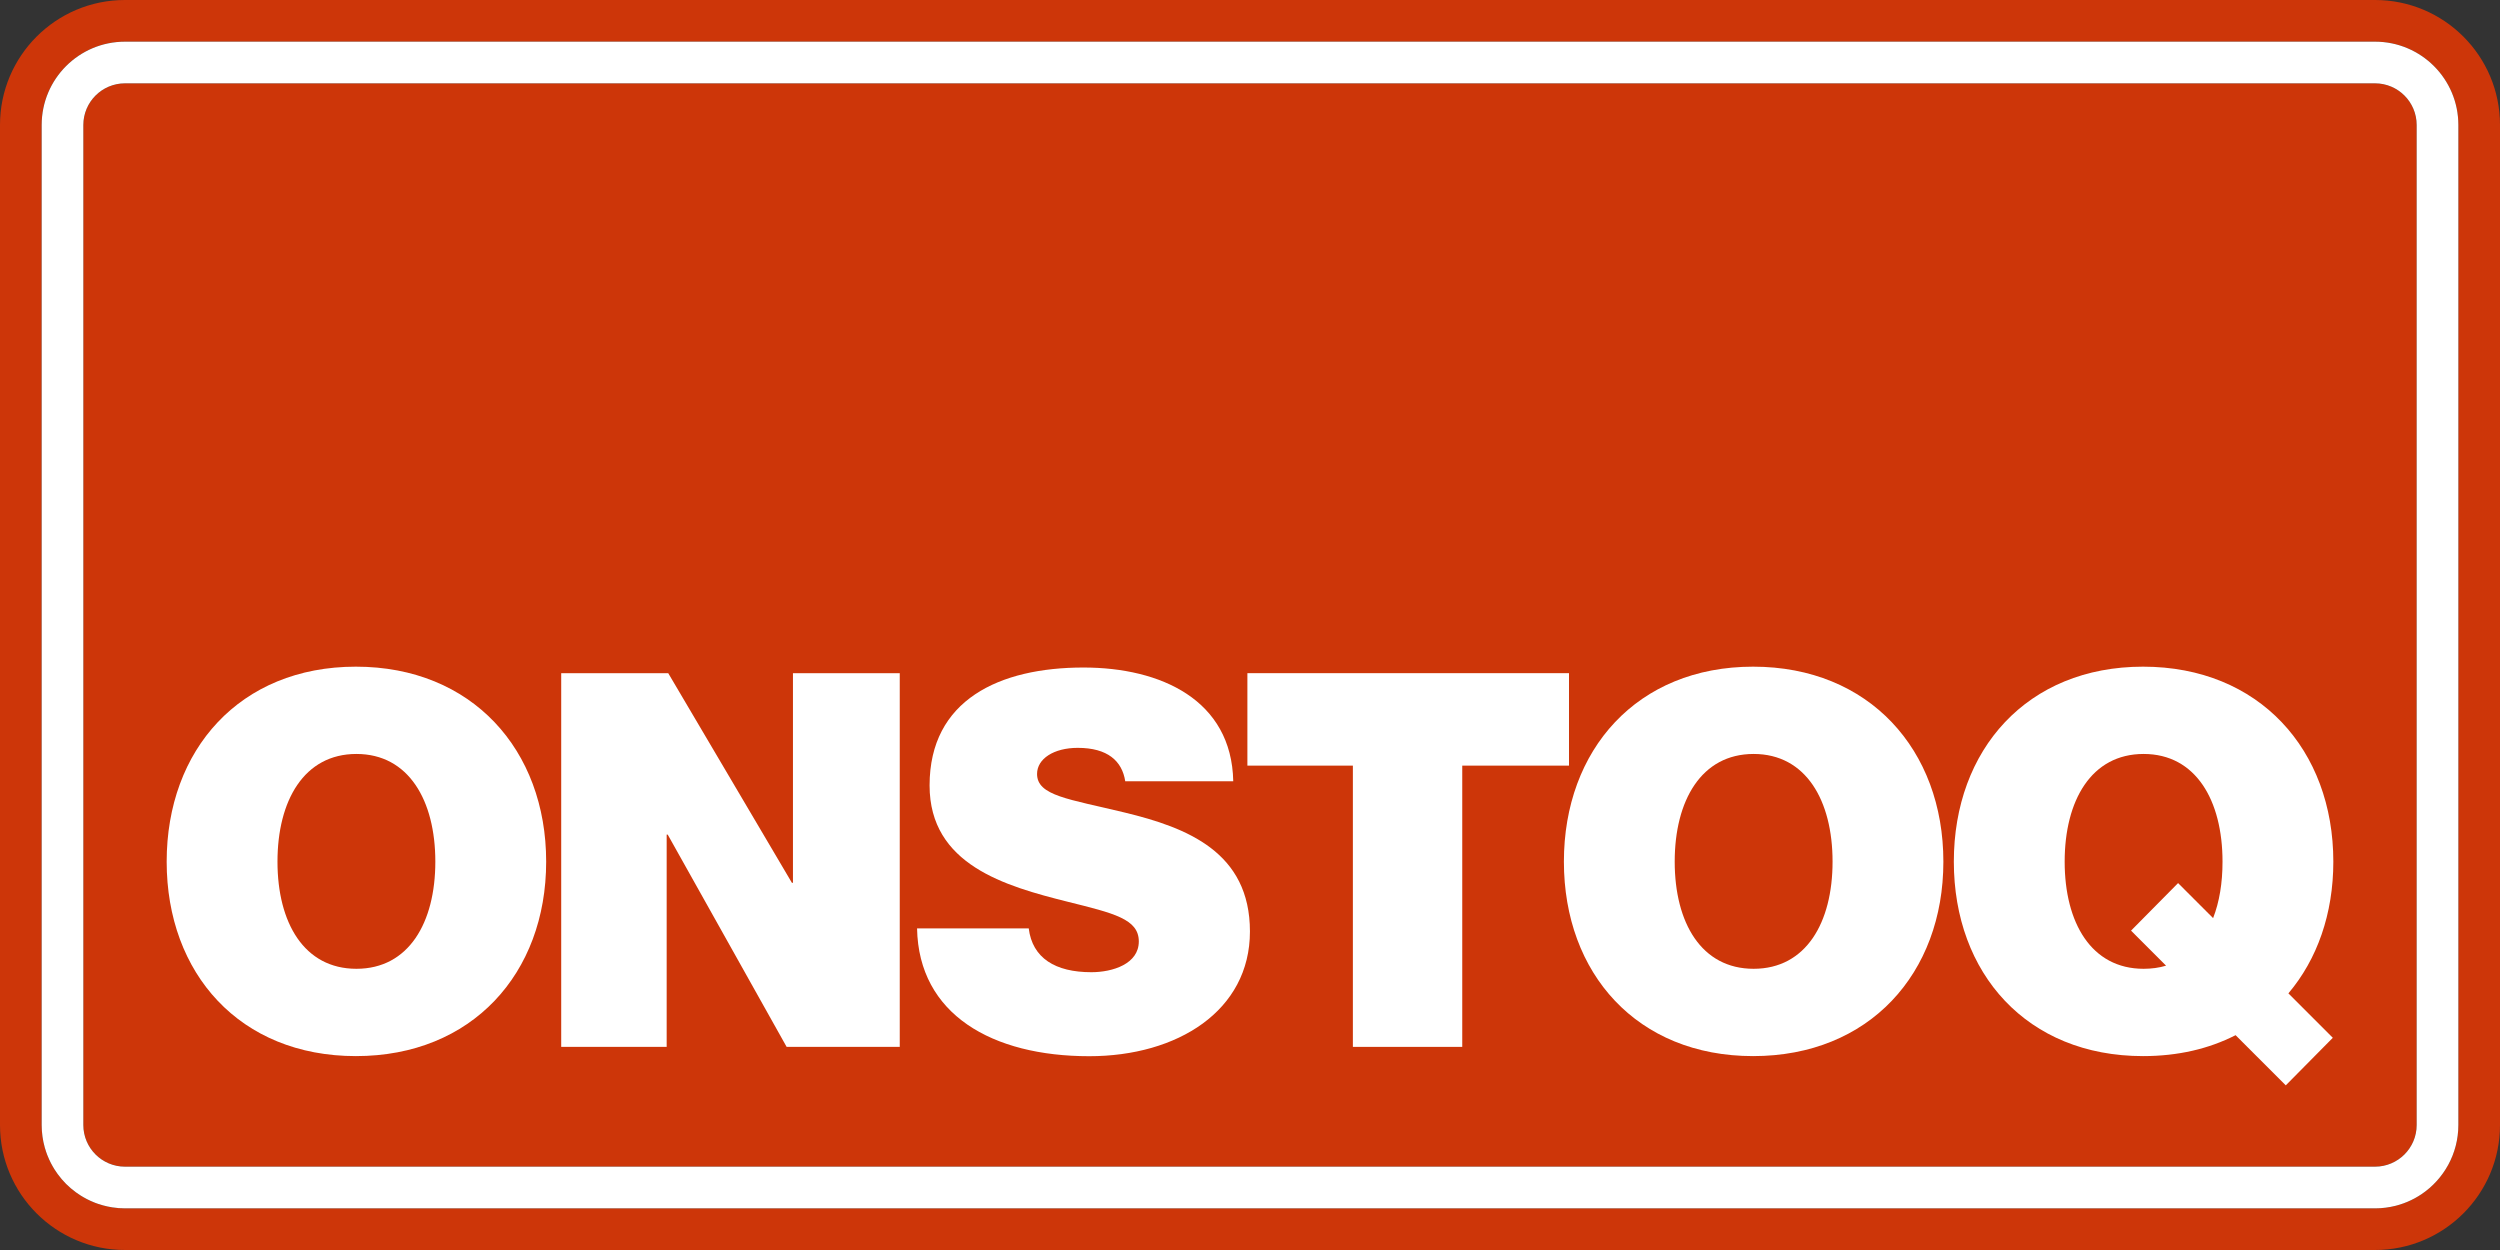 <svg width="120" height="60" viewBox="0 0 120 60" fill="none" xmlns="http://www.w3.org/2000/svg">
<rect x="0" y="0" width="120" height="60" fill="#333333" stroke="none"/>
<path d="M114 4H6C4.895 4 4 4.895 4 6V54C4 55.105 4.895 56 6 56H114C115.105 56 116 55.105 116 54V6C116 4.895 115.105 4 114 4Z" fill="#CD3609"/>
<path d="M114 0H6C2.686 0 0 2.686 0 6V54C0 57.314 2.686 60 6 60H114C117.314 60 120 57.314 120 54V6C120 2.686 117.314 0 114 0ZM118 6V54C118 55.381 117.301 56.598 116.236 57.317C116.13 57.389 116.02 57.456 115.906 57.517C115.849 57.548 115.792 57.578 115.734 57.606C115.617 57.662 115.498 57.712 115.375 57.758C115.252 57.803 115.127 57.841 114.999 57.874C114.68 57.957 114.345 58 113.999 58H6C5.793 58 5.589 57.984 5.391 57.954C5.239 57.931 5.091 57.898 4.946 57.859C4.859 57.835 4.772 57.808 4.688 57.779C4.643 57.763 4.598 57.746 4.553 57.729C4.483 57.702 4.414 57.673 4.346 57.642C4.227 57.587 4.11 57.528 3.998 57.462C3.954 57.436 3.911 57.411 3.868 57.384C3.794 57.337 3.723 57.289 3.652 57.237C3.482 57.114 3.321 56.977 3.172 56.828C3.023 56.679 2.887 56.518 2.763 56.347C2.711 56.278 2.663 56.206 2.616 56.132C2.589 56.089 2.563 56.046 2.538 56.002C2.473 55.889 2.413 55.773 2.358 55.654C2.327 55.586 2.298 55.517 2.271 55.447C2.249 55.392 2.229 55.336 2.21 55.28C2.187 55.212 2.166 55.144 2.147 55.074C2.052 54.732 1.999 54.372 1.999 53.999V6C1.999 3.791 3.79 2 5.999 2H113.999C116.209 2 117.999 3.791 117.999 6H118Z" fill="#CD3609"/>
<path d="M114 2H6C3.791 2 2 3.791 2 6V54C2 54.373 2.052 54.733 2.147 55.075C2.167 55.144 2.188 55.212 2.211 55.281C2.229 55.337 2.249 55.392 2.271 55.447C2.299 55.517 2.328 55.587 2.359 55.654C2.413 55.774 2.473 55.891 2.539 56.003C2.564 56.047 2.59 56.09 2.617 56.133C2.663 56.206 2.712 56.278 2.763 56.348C2.887 56.519 3.024 56.68 3.172 56.829C3.321 56.977 3.482 57.114 3.653 57.238C3.723 57.289 3.795 57.337 3.869 57.384C3.911 57.411 3.954 57.438 3.998 57.462C4.111 57.528 4.228 57.588 4.347 57.642C4.415 57.674 4.484 57.703 4.554 57.73C4.598 57.748 4.643 57.764 4.688 57.779C4.773 57.809 4.859 57.836 4.947 57.859C5.092 57.899 5.24 57.931 5.391 57.954C5.59 57.985 5.793 58.001 6.001 58.001H114.001C114.346 58.001 114.681 57.957 115.001 57.875C115.129 57.842 115.254 57.803 115.376 57.758C115.499 57.713 115.619 57.663 115.735 57.606C115.793 57.578 115.851 57.549 115.908 57.518C116.021 57.456 116.131 57.389 116.238 57.318C117.301 56.599 118.001 55.381 118.001 54.001V6C118.001 3.791 116.211 2 114.001 2H114ZM116 53.991V54C116 55.104 115.104 56 114 56H6C4.896 56 4 55.104 4 54V6C4 4.896 4.896 4 6 4H114C115.104 4 116 4.896 116 6V53.991Z" fill="white"/>
<path d="M8 41.359C8 35.989 11.512 32 17.082 32C22.652 32 26.216 35.989 26.216 41.359C26.216 46.728 22.653 50.693 17.082 50.693C11.512 50.693 8 46.728 8 41.359ZM20.896 41.359C20.896 38.423 19.617 36.19 17.108 36.19C14.598 36.19 13.319 38.423 13.319 41.359C13.319 44.294 14.598 46.502 17.108 46.502C19.617 46.502 20.896 44.294 20.896 41.359Z" fill="white"/>
<path d="M26.938 32.312H32.075L38.012 42.375H38.062V32.312H43.188V50.25H37.758L32.051 40.062H32V50.25H26.938V32.312Z" fill="white"/>
<path d="M44.019 44.562H49.379C49.554 45.99 50.656 46.666 52.384 46.666C53.411 46.666 54.663 46.266 54.663 45.189C54.663 44.112 53.461 43.836 51.257 43.286C48.251 42.534 44.62 41.508 44.62 37.701C44.62 33.593 47.975 32.041 52.008 32.041C55.714 32.041 59.12 33.593 59.196 37.5H54.011C53.861 36.523 53.16 35.897 51.732 35.897C50.581 35.897 49.779 36.423 49.779 37.149C49.779 38.201 51.307 38.351 53.987 39.002C56.992 39.729 59.997 40.906 59.997 44.712C59.997 48.519 56.516 50.698 52.284 50.698C47.626 50.698 44.094 48.694 44.019 44.562Z" fill="white"/>
<path d="M59.875 32.312H75.312V36.75H70.188V50.25H64.938V36.75H59.875V32.312Z" fill="white"/>
<path d="M75.067 41.359C75.067 35.989 78.579 32 84.149 32C89.719 32 93.282 35.989 93.282 41.359C93.282 46.728 89.72 50.693 84.149 50.693C78.579 50.693 75.067 46.728 75.067 41.359ZM87.963 41.359C87.963 38.423 86.684 36.19 84.174 36.19C81.665 36.19 80.386 38.423 80.386 41.359C80.386 44.294 81.665 46.502 84.174 46.502C86.684 46.502 87.963 44.294 87.963 41.359Z" fill="white"/>
<path d="M107.308 49.689C106.029 50.341 104.548 50.693 102.867 50.693C97.297 50.693 93.784 46.728 93.784 41.359C93.784 35.989 97.297 32 102.867 32C108.437 32 112 35.989 112 41.359C112 43.868 111.223 46.051 109.843 47.681L111.975 49.814L109.717 52.097L107.308 49.688V49.689ZM103.971 46.352L102.29 44.671L104.548 42.388L106.229 44.069C106.531 43.291 106.681 42.388 106.681 41.359C106.681 38.423 105.402 36.19 102.893 36.19C100.383 36.19 99.104 38.423 99.104 41.359C99.104 44.294 100.383 46.502 102.893 46.502C103.269 46.502 103.645 46.453 103.971 46.352Z" fill="white"/>
</svg>
